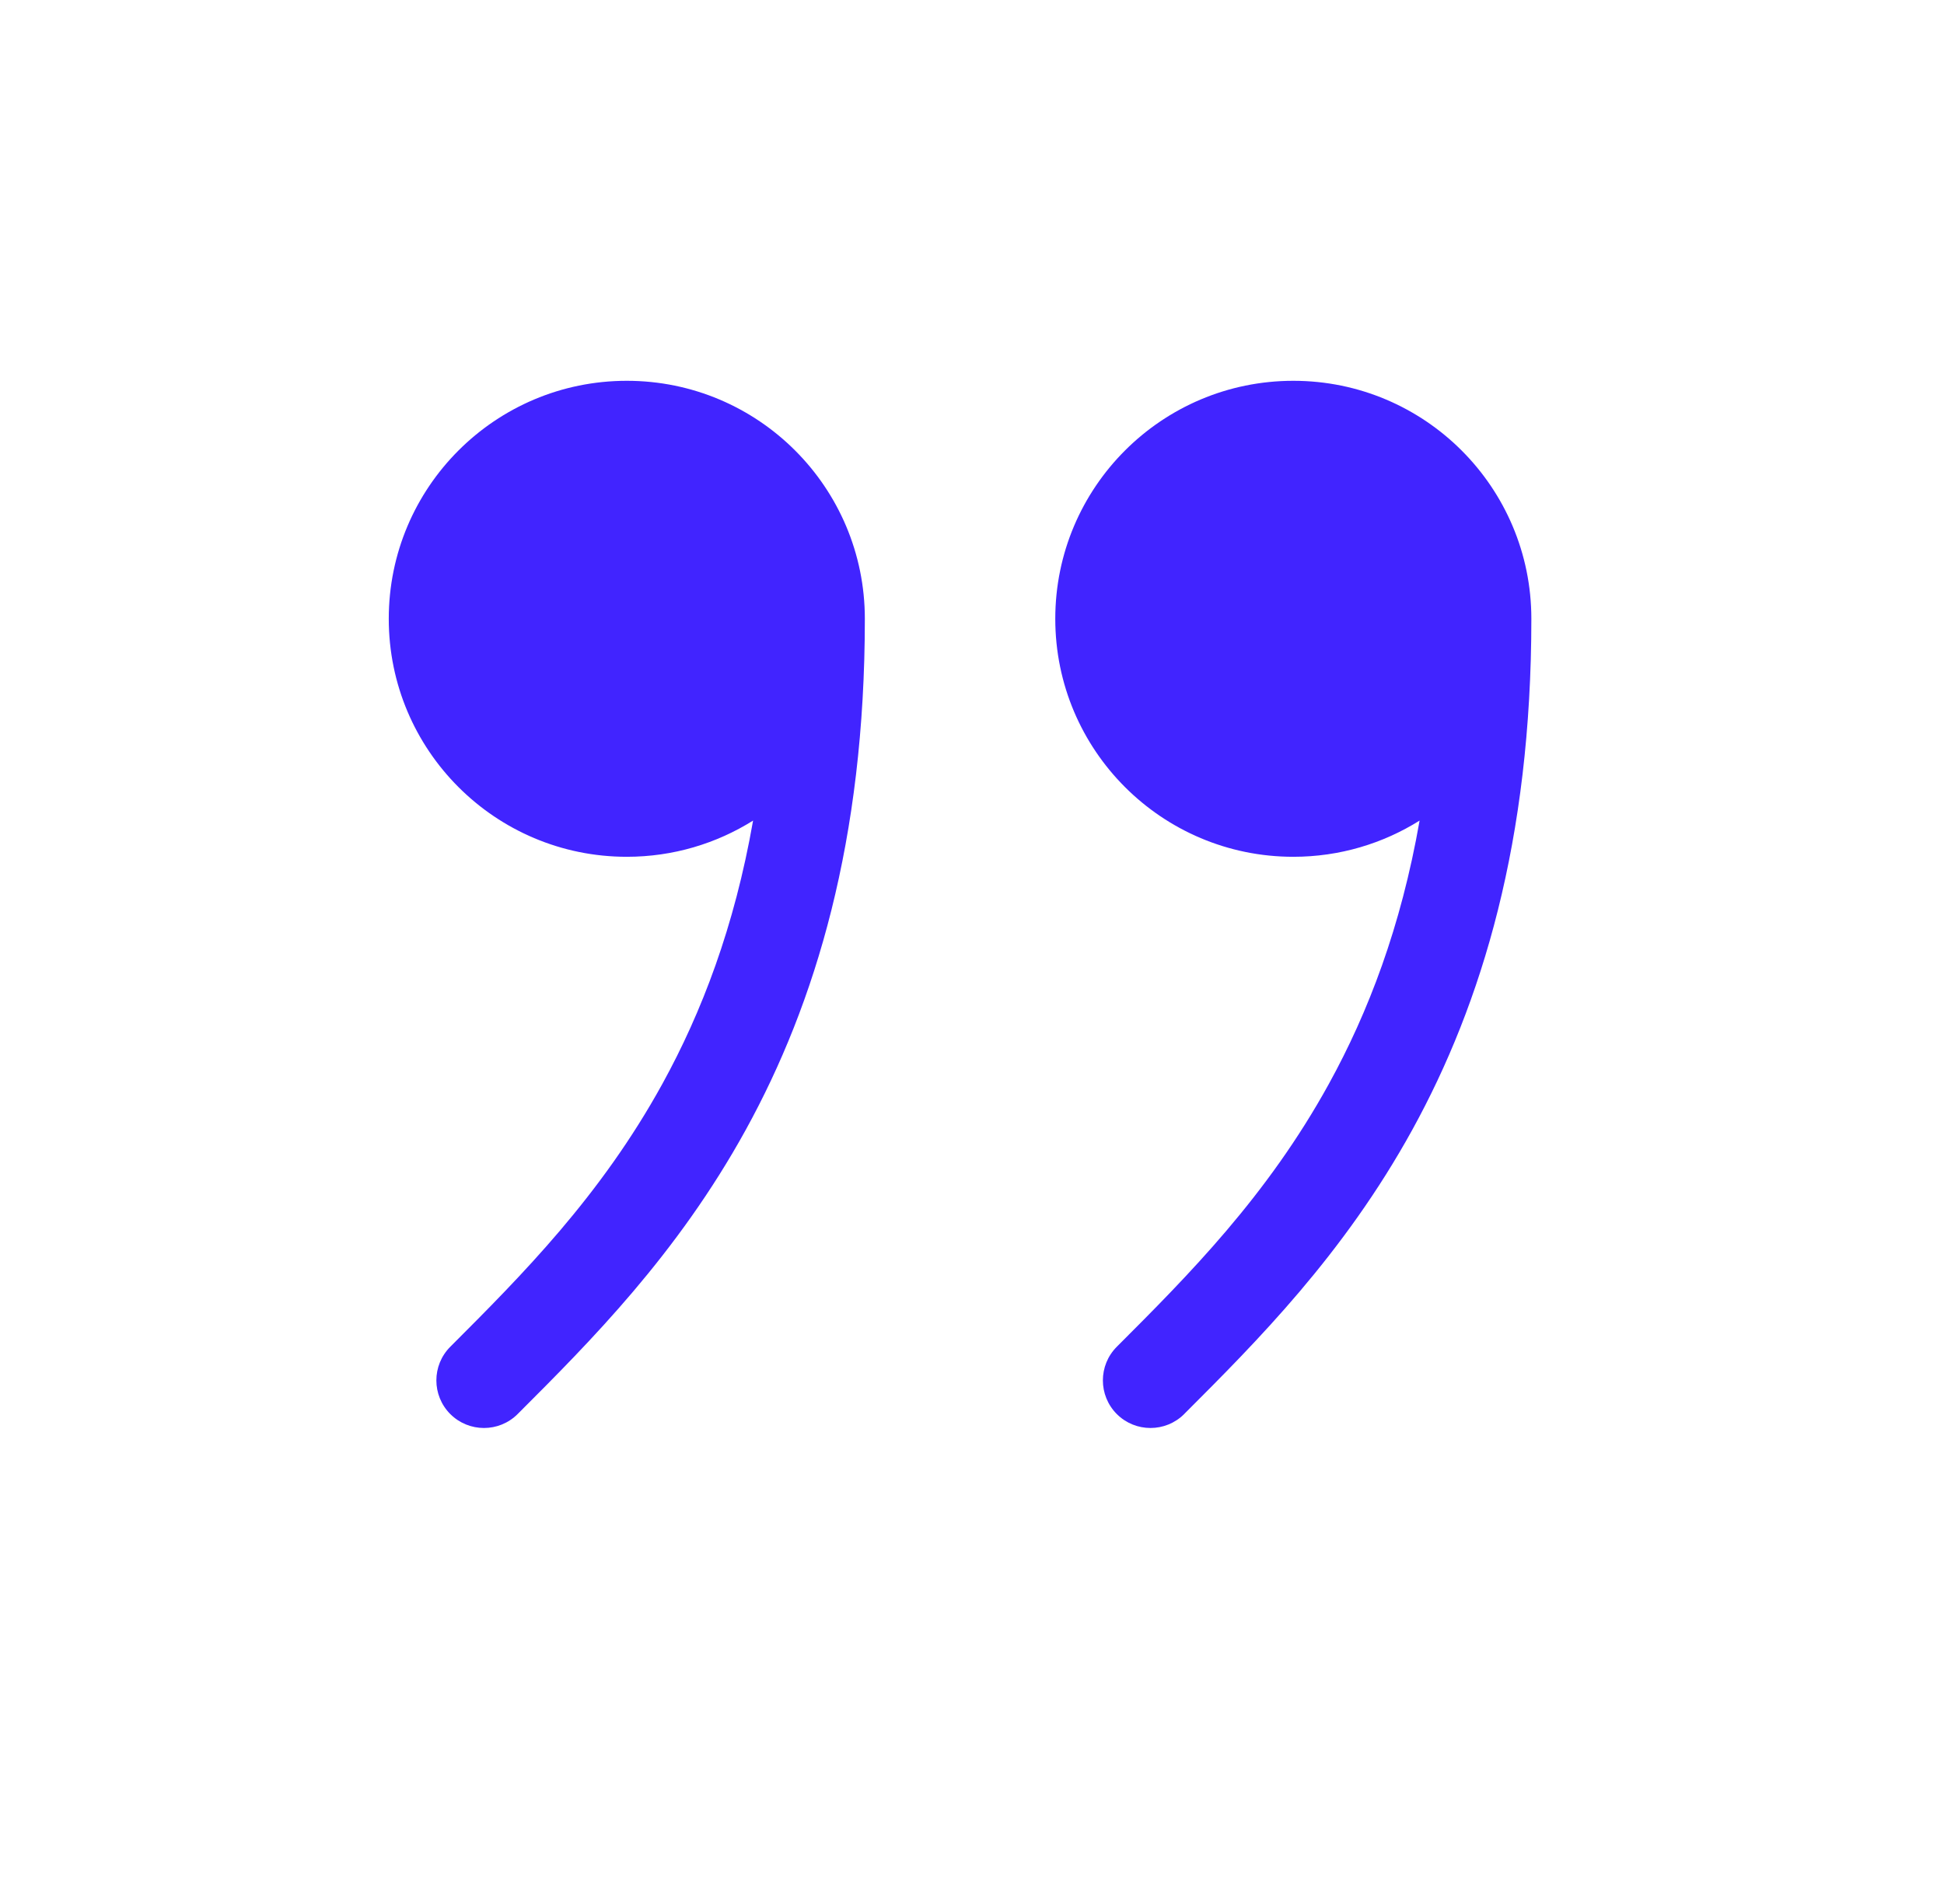 <svg width="49" height="48" viewBox="0 0 49 48" fill="none" xmlns="http://www.w3.org/2000/svg">
<path d="M21.799 15.6C21.799 12.286 19.113 9.6 15.799 9.6C12.485 9.6 9.799 12.286 9.799 15.6C9.799 18.914 12.485 21.6 15.799 21.6C16.968 21.6 18.06 21.265 18.982 20.687C18.513 23.368 17.685 25.525 16.697 27.322C15.139 30.155 13.154 32.148 11.35 33.952C10.882 34.42 10.882 35.18 11.35 35.649C11.819 36.117 12.579 36.117 13.047 35.649L13.076 35.62C14.867 33.829 17.068 31.628 18.8 28.479C20.553 25.292 21.799 21.192 21.799 15.6ZM35.782 20.687C34.86 21.265 33.768 21.6 32.599 21.6C29.285 21.6 26.599 18.914 26.599 15.6C26.599 12.286 29.285 9.6 32.599 9.6C35.913 9.6 38.599 12.286 38.599 15.6C38.599 21.192 37.353 25.292 35.6 28.479C33.868 31.628 31.667 33.829 29.876 35.62L29.848 35.649C29.379 36.117 28.619 36.117 28.15 35.649C27.682 35.18 27.682 34.42 28.15 33.952C29.954 32.148 31.939 30.155 33.497 27.322C34.486 25.525 35.313 23.368 35.782 20.687Z" fill="#4124FF"/>
</svg>
